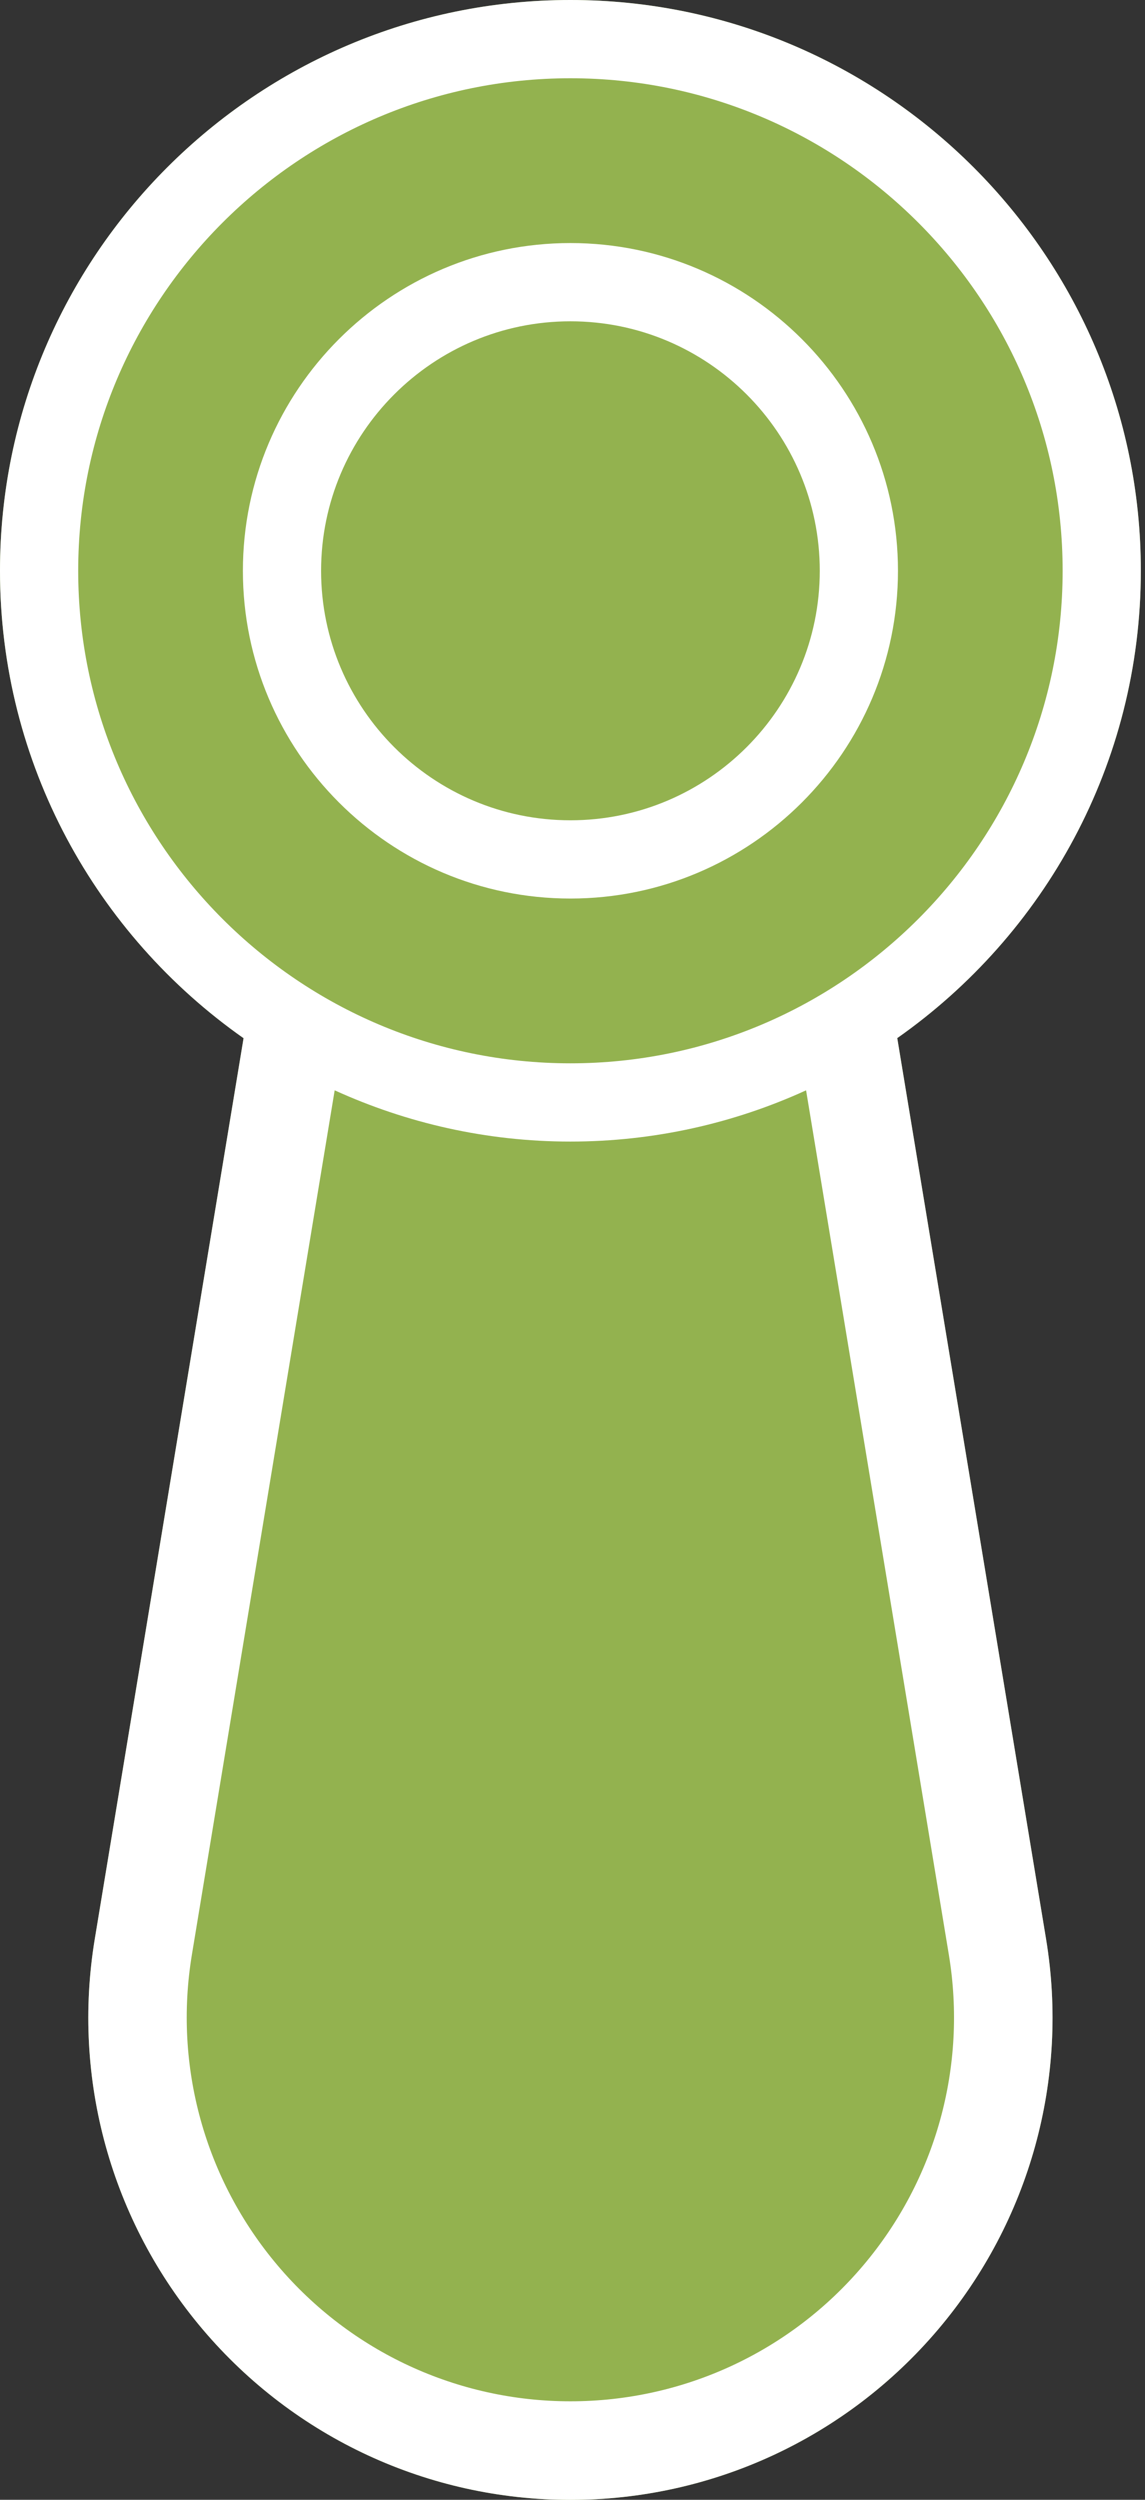 <?xml version="1.0" encoding="UTF-8"?> <svg xmlns="http://www.w3.org/2000/svg" width="44" height="96" viewBox="0 0 44 96" fill="none"><rect x="0" y="0" width="44" height="96" fill="#333333" stroke="none"/><g clip-path="url(#clip0_3684_199)"><path d="M34.48 39.866C40.133 35.896 43.84 29.334 43.84 21.916C43.84 9.833 34.007 0 21.92 0C9.833 0 0 9.833 0 21.92C0 29.338 3.707 35.9 9.36 39.87L3.643 74.459C2.753 79.834 4.267 85.303 7.794 89.461C11.321 93.619 16.47 96.004 21.92 96.004C27.37 96.004 32.52 93.619 36.047 89.461C39.573 85.303 41.087 79.834 40.197 74.459L34.48 39.87V39.866Z" fill="#93B24F"></path><path d="M34.48 39.866C40.133 35.896 43.84 29.334 43.84 21.916C43.84 9.833 34.007 0 21.92 0C9.833 0 0 9.833 0 21.92C0 29.338 3.707 35.9 9.36 39.87L3.643 74.459C2.753 79.834 4.267 85.303 7.794 89.461C11.321 93.619 16.47 96.004 21.92 96.004C27.37 96.004 32.52 93.619 36.047 89.461C39.573 85.303 41.087 79.834 40.197 74.459L34.48 39.87V39.866ZM3.005 21.92C3.005 11.49 11.49 3.005 21.92 3.005C32.351 3.005 40.835 11.49 40.835 21.92C40.835 32.351 32.351 40.835 21.92 40.835C11.49 40.835 3.005 32.351 3.005 21.92ZM33.162 87.012C30.356 90.321 26.258 92.218 21.92 92.218C17.582 92.218 13.484 90.321 10.678 87.012C7.873 83.703 6.667 79.35 7.373 75.072L12.861 41.872C15.625 43.13 18.69 43.84 21.916 43.84C25.143 43.84 28.211 43.134 30.976 41.872L36.463 75.072C37.169 79.35 35.968 83.703 33.162 87.012Z" fill="white"></path><path d="M34.507 21.92C34.507 14.979 28.861 9.334 21.92 9.334C14.979 9.334 9.334 14.979 9.334 21.92C9.334 28.861 14.979 34.507 21.92 34.507C28.861 34.507 34.507 28.861 34.507 21.92ZM12.339 21.92C12.339 16.635 16.635 12.339 21.92 12.339C27.205 12.339 31.502 16.635 31.502 21.92C31.502 27.205 27.205 31.502 21.92 31.502C16.635 31.502 12.339 27.205 12.339 21.92Z" fill="white"></path></g><defs><clipPath id="clip0_3684_199"><rect width="43.84" height="96" fill="white"></rect></clipPath></defs></svg> 
